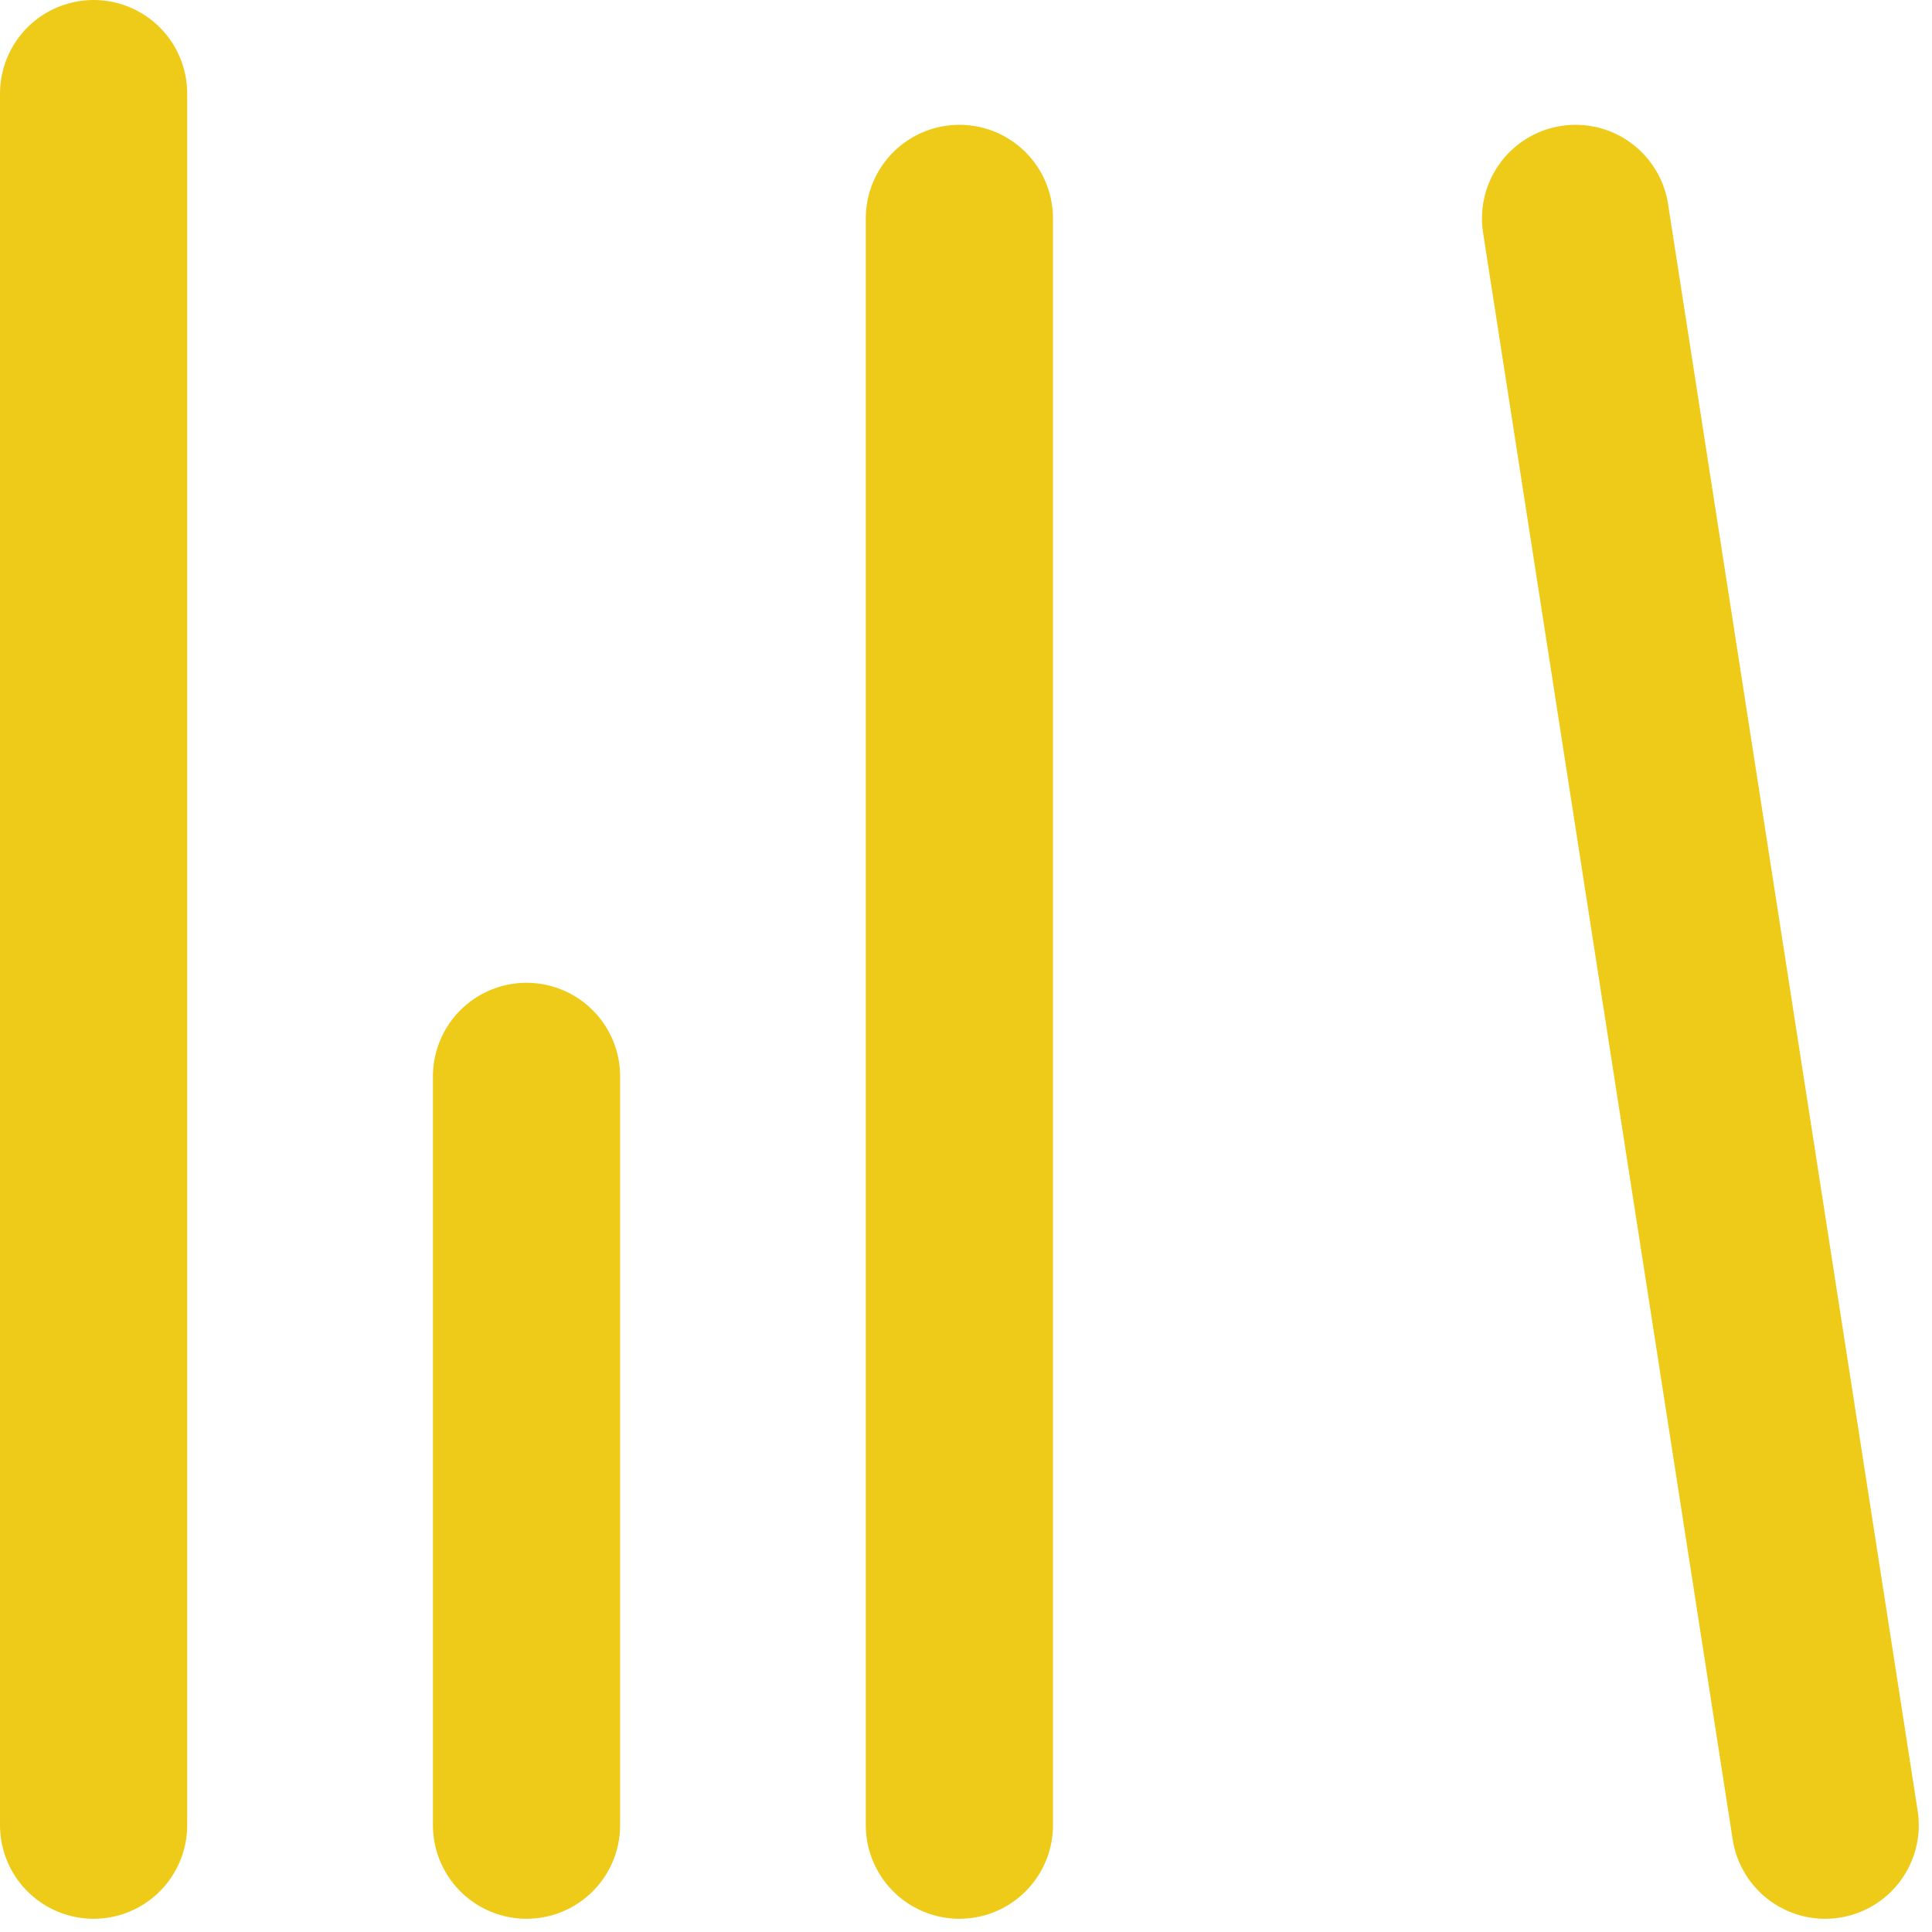<svg xmlns="http://www.w3.org/2000/svg" width="30.962" height="30.962" viewBox="0 0 30.962 30.962">
  <g id="Group_1340" data-name="Group 1340" transform="translate(-2.5 -2.5)">
    <path id="Path_54" data-name="Path 54" d="M16,6l4,25.75" transform="translate(11.75)" fill="none" stroke="#eecb18" stroke-linecap="round" stroke-linejoin="round" stroke-width="3"/>
    <path id="Path_55" data-name="Path 55" d="M12,6V31.75" transform="translate(5.875)" fill="none" stroke="#eecb18" stroke-linecap="round" stroke-linejoin="round" stroke-width="3"/>
    <path id="Path_56" data-name="Path 56" d="M8,8V20" transform="translate(2.938 11.75)" fill="none" stroke="#eecb18" stroke-linecap="round" stroke-linejoin="round" stroke-width="3"/>
    <path id="Path_57" data-name="Path 57" d="M4,4V31.75" fill="none" stroke="#eecb18" stroke-linecap="round" stroke-linejoin="round" stroke-width="3"/>
  </g>
</svg>
